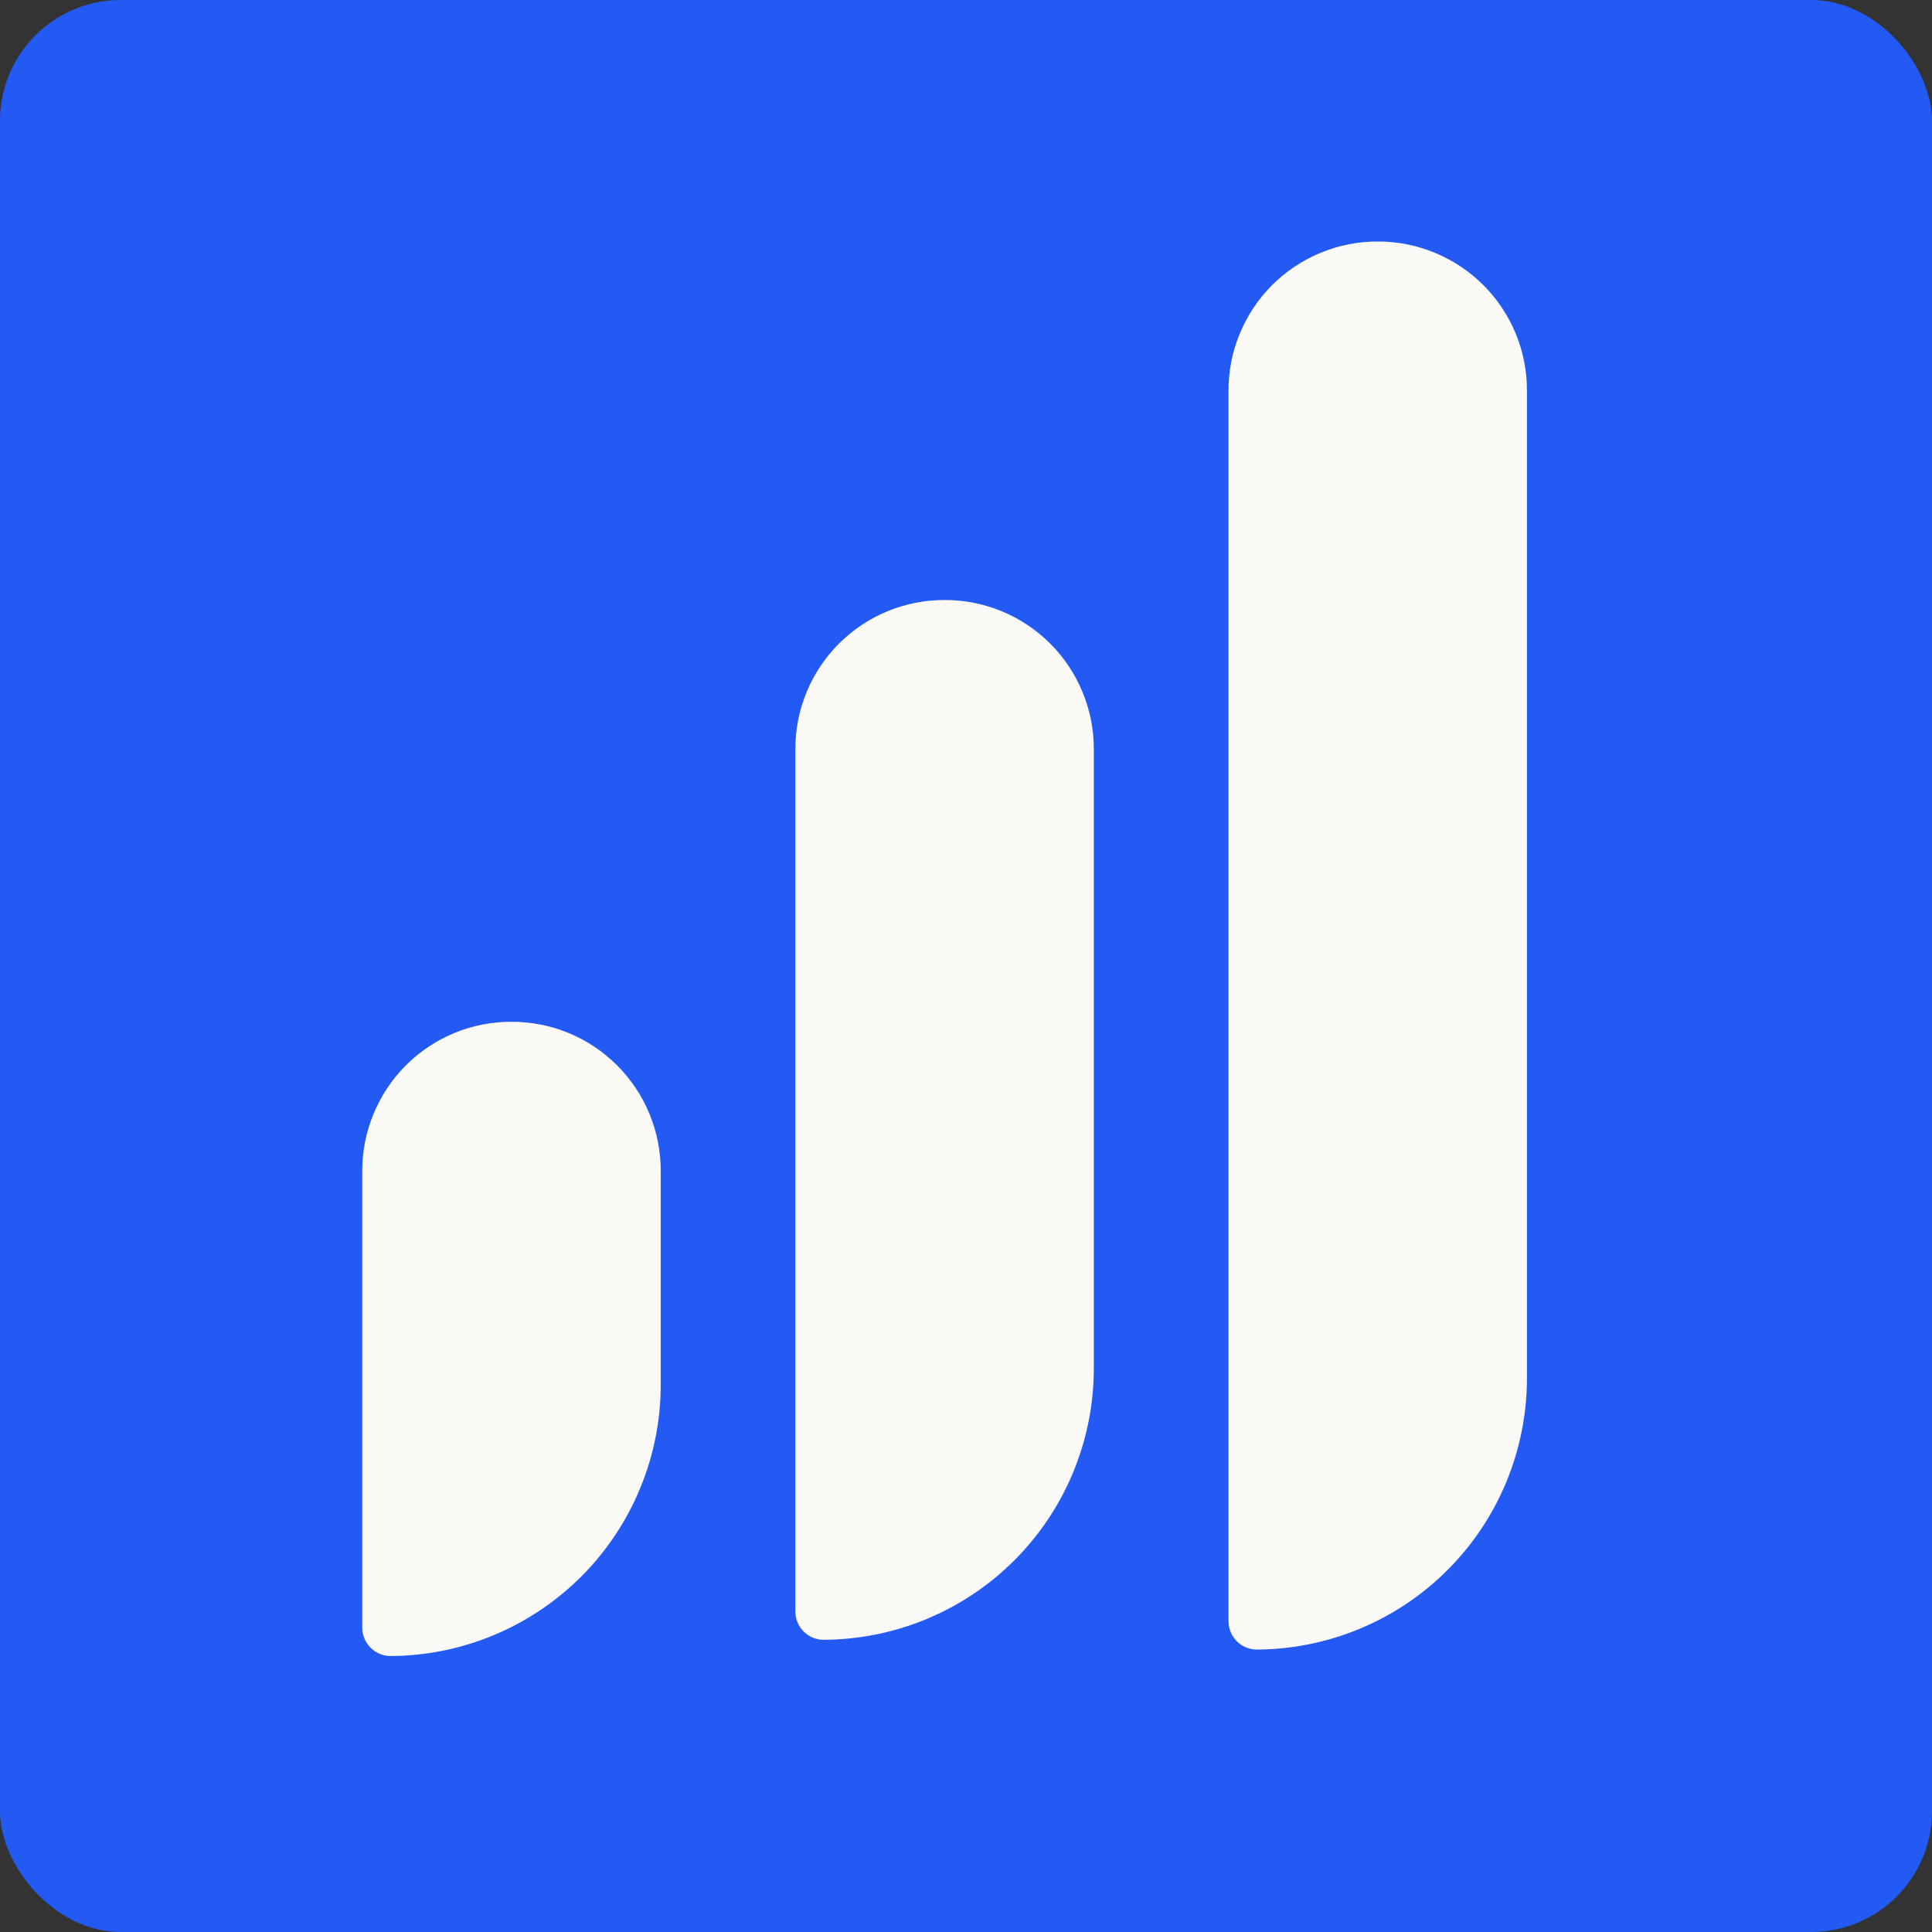 <?xml version="1.0" encoding="UTF-8"?> <svg xmlns="http://www.w3.org/2000/svg" width="32" height="32" viewBox="0 0 32 32" fill="none"><rect x="0" y="0" width="32" height="32" fill="#333333" stroke="none"/><rect width="32" height="32" rx="2" fill="#235AF3"></rect><path d="M15.645 9.938C15.32 9.937 14.999 10.001 14.699 10.124C14.398 10.248 14.126 10.431 13.896 10.66C13.666 10.89 13.484 11.163 13.36 11.463C13.236 11.763 13.173 12.085 13.174 12.41V26.703C13.177 26.823 13.226 26.938 13.311 27.023C13.396 27.108 13.51 27.157 13.63 27.16V27.16C14.82 27.158 15.96 26.685 16.801 25.844C17.642 25.003 18.115 23.863 18.117 22.673V12.41C18.118 12.085 18.055 11.763 17.93 11.463C17.806 11.163 17.625 10.89 17.395 10.66C17.165 10.431 16.892 10.248 16.592 10.124C16.292 10.001 15.97 9.937 15.645 9.938V9.938Z" fill="#FAF9F6"></path><path d="M8.472 16.924C8.147 16.923 7.825 16.986 7.525 17.11C7.225 17.234 6.952 17.416 6.722 17.646C6.493 17.876 6.311 18.148 6.187 18.449C6.063 18.749 5.999 19.071 6 19.395V26.972C6.003 27.092 6.053 27.207 6.138 27.291C6.222 27.376 6.337 27.426 6.457 27.429V27.429C7.646 27.427 8.786 26.953 9.627 26.113C10.468 25.271 10.942 24.131 10.944 22.942V19.395C10.944 19.071 10.881 18.749 10.757 18.449C10.633 18.148 10.451 17.876 10.221 17.646C9.992 17.416 9.719 17.234 9.419 17.11C9.118 16.986 8.797 16.923 8.472 16.924V16.924Z" fill="#FAF9F6"></path><path d="M22.82 4C22.495 3.999 22.173 4.063 21.873 4.187C21.573 4.311 21.3 4.493 21.07 4.722C20.84 4.952 20.659 5.225 20.535 5.525C20.41 5.825 20.347 6.147 20.348 6.472V26.865C20.351 26.985 20.4 27.099 20.485 27.184C20.57 27.269 20.684 27.318 20.805 27.322C21.994 27.319 23.134 26.846 23.975 26.005C24.816 25.164 25.289 24.024 25.291 22.835V6.472C25.292 6.147 25.229 5.825 25.105 5.525C24.981 5.225 24.799 4.952 24.569 4.722C24.339 4.493 24.067 4.311 23.766 4.187C23.466 4.063 23.145 3.999 22.82 4V4Z" fill="#FAF9F6"></path></svg> 
